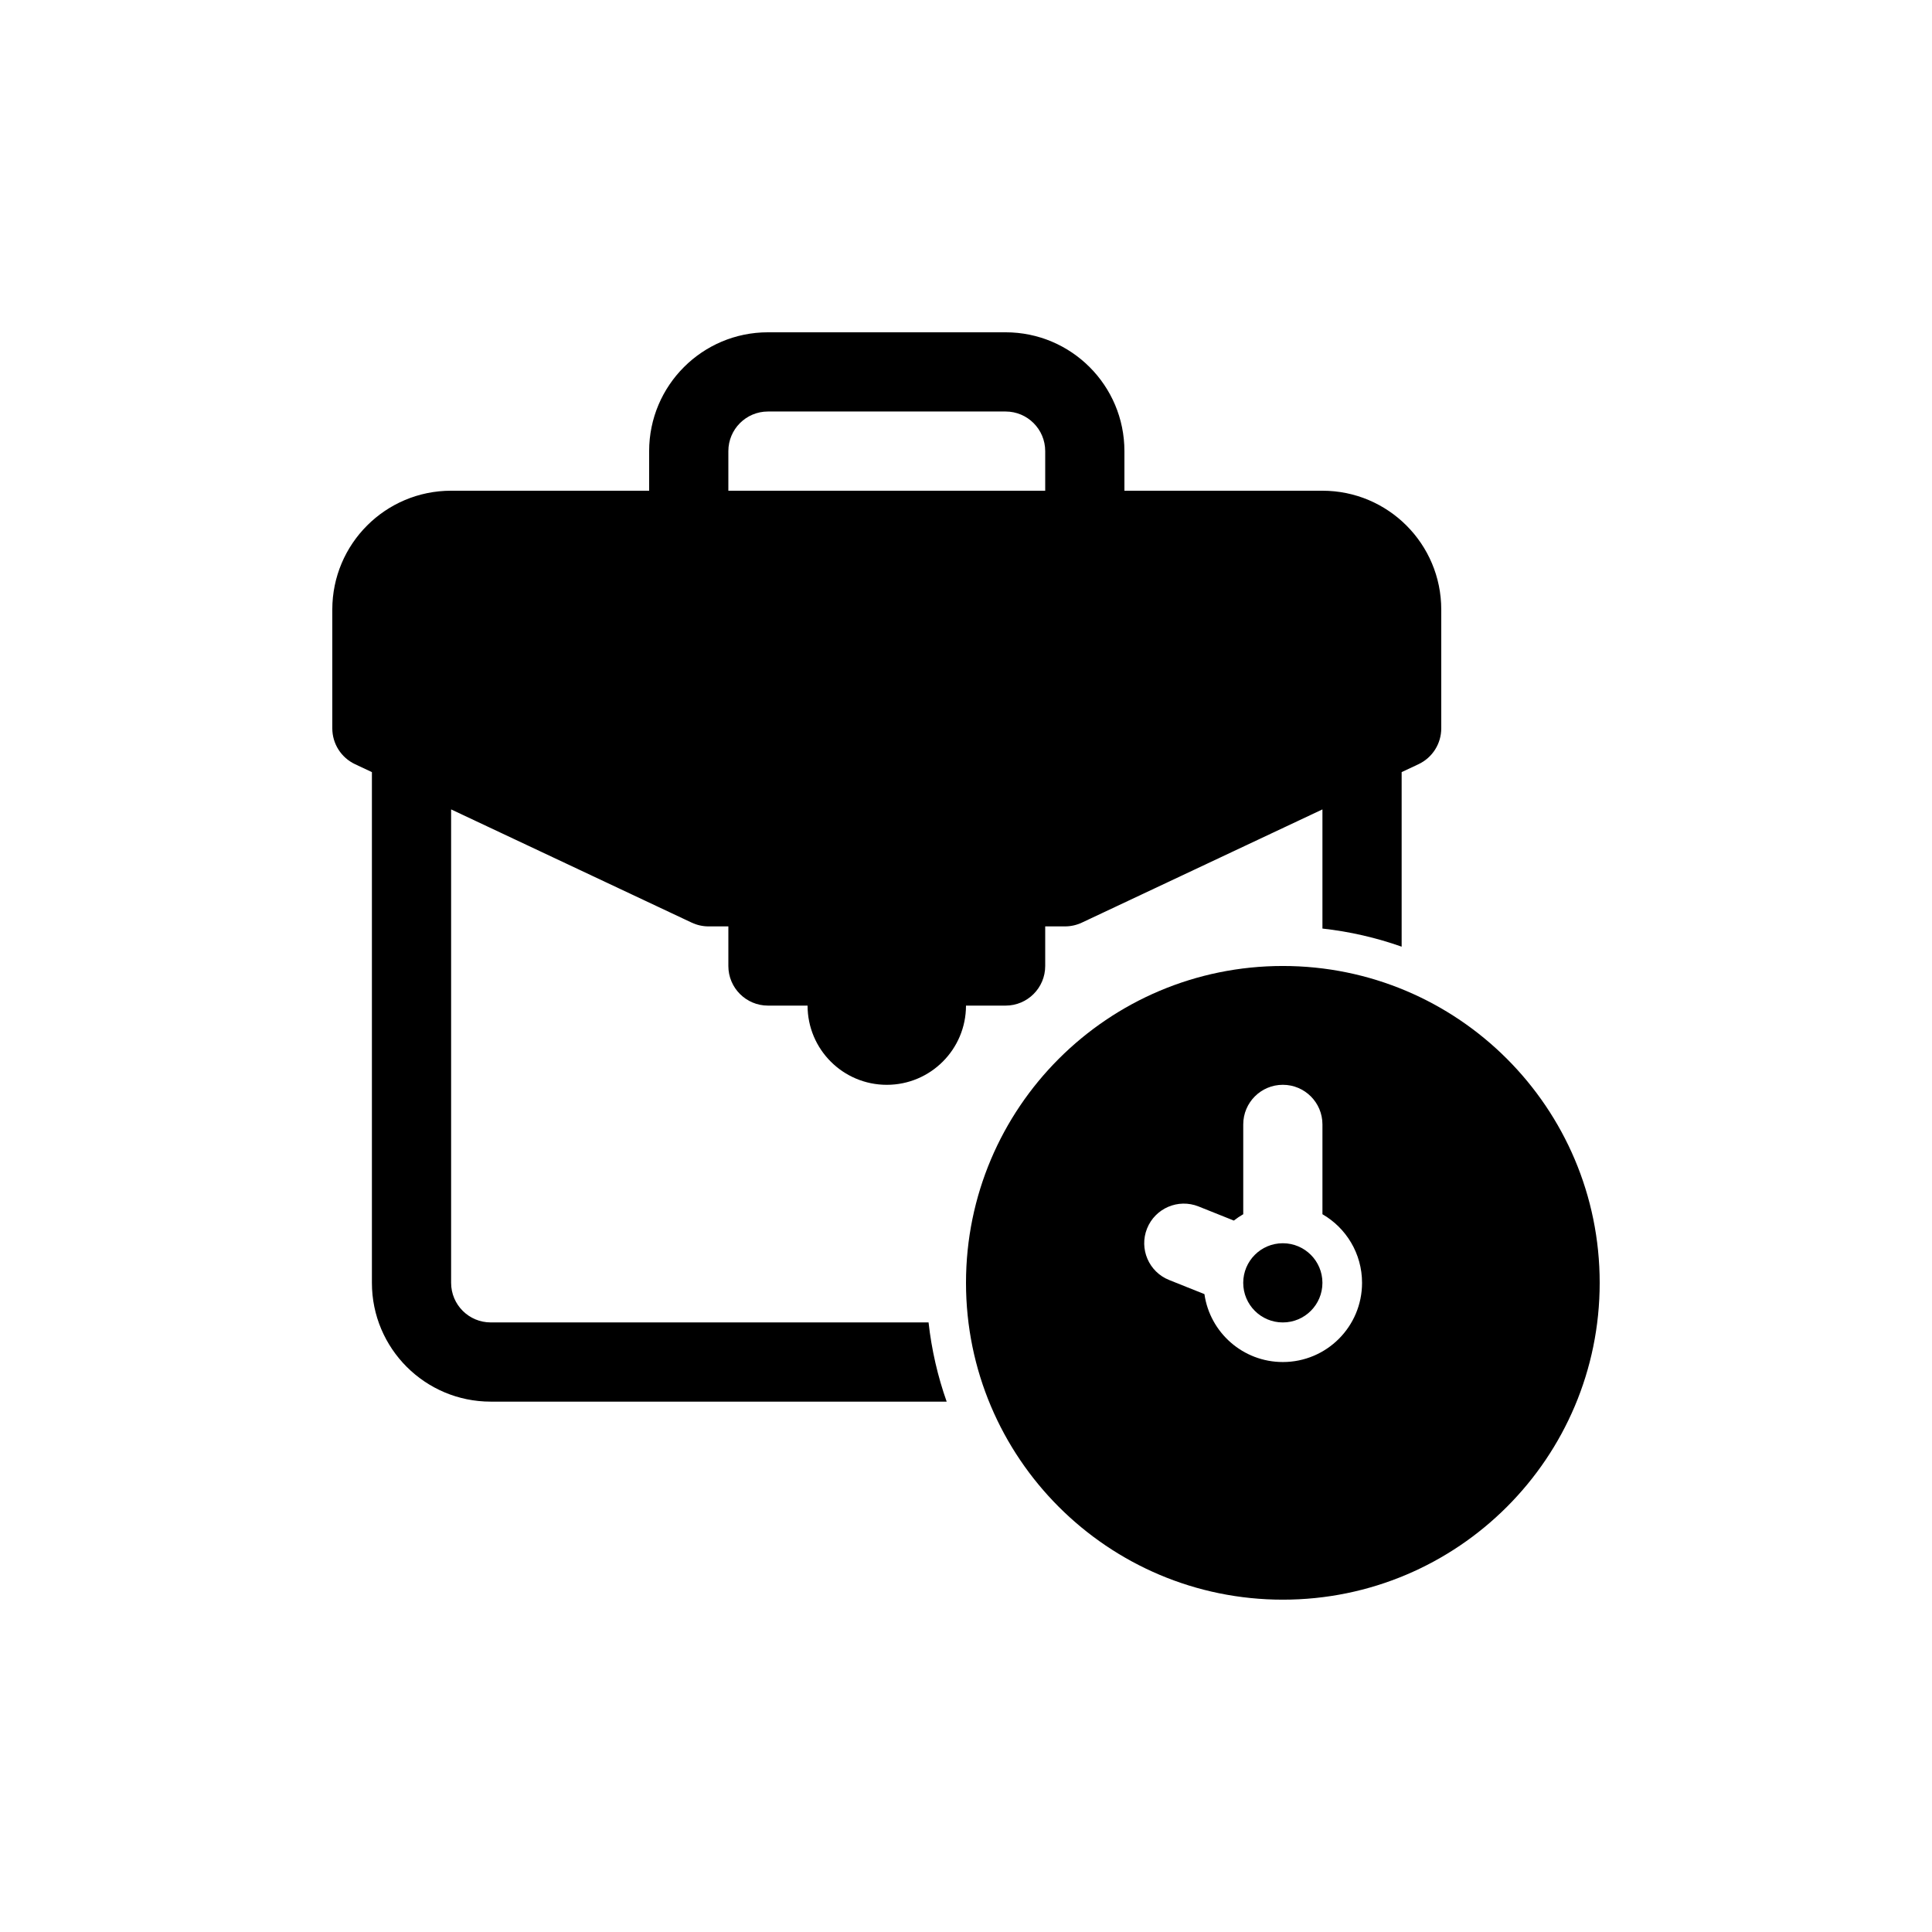 <?xml version="1.0" encoding="UTF-8"?>
<!-- Uploaded to: ICON Repo, www.svgrepo.com, Generator: ICON Repo Mixer Tools -->
<svg fill="#000000" width="800px" height="800px" version="1.1" viewBox="144 144 512 512" xmlns="http://www.w3.org/2000/svg">
 <g>
  <path d="m316.03 263.55c0-17.391 14.098-31.488 31.488-31.488h62.977c17.391 0 31.488 14.098 31.488 31.488v10.496h52.477c17.395 0 31.488 14.098 31.488 31.488v31.488c0 4.066-2.348 7.766-6.023 9.496l-4.473 2.102v46.258c-6.684-2.363-13.711-3.996-20.992-4.801v-31.578l-63.754 30.004c-1.398 0.656-2.922 1-4.469 1h-5.246v10.496c0 5.797-4.699 10.496-10.496 10.496h-10.496c0 11.594-9.398 20.992-20.992 20.992s-20.992-9.398-20.992-20.992h-10.496c-5.797 0-10.496-4.699-10.496-10.496v-10.496h-5.25c-1.543 0-3.07-0.344-4.469-1l-63.754-30.004v125.46c0 5.801 4.699 10.496 10.496 10.496h116.03c0.805 7.281 2.438 14.309 4.801 20.992h-120.83c-17.391 0-31.488-14.094-31.488-31.488v-135.34l-4.469-2.102c-3.68-1.73-6.027-5.43-6.027-9.496v-31.488c0-17.391 14.098-31.488 31.488-31.488h52.48zm20.992 10.496h83.969v-10.496c0-5.797-4.699-10.496-10.496-10.496h-62.977c-5.797 0-10.496 4.699-10.496 10.496z" fill-rule="evenodd"/>
  <path d="m483.96 494.46c5.801 0 10.496-4.695 10.496-10.496 0-5.797-4.695-10.492-10.496-10.492-5.797 0-10.492 4.695-10.492 10.492 0 5.801 4.695 10.496 10.492 10.496z"/>
  <path d="m400 483.96c0-46.371 37.594-83.965 83.965-83.965 46.375 0 83.969 37.594 83.969 83.965 0 46.375-37.594 83.969-83.969 83.969-46.371 0-83.965-37.594-83.965-83.969zm94.461-41.98c0-5.797-4.695-10.496-10.496-10.496-5.797 0-10.492 4.699-10.492 10.496v23.801c-0.871 0.5-1.703 1.066-2.488 1.684l-9.359-3.742c-5.383-2.152-11.488 0.465-13.645 5.848-2.152 5.379 0.465 11.488 5.848 13.641l9.359 3.746c1.449 10.176 10.203 17.996 20.777 17.996 11.598 0 20.992-9.395 20.992-20.992 0-7.769-4.219-14.551-10.496-18.18z" fill-rule="evenodd"/>
 </g>
</svg>